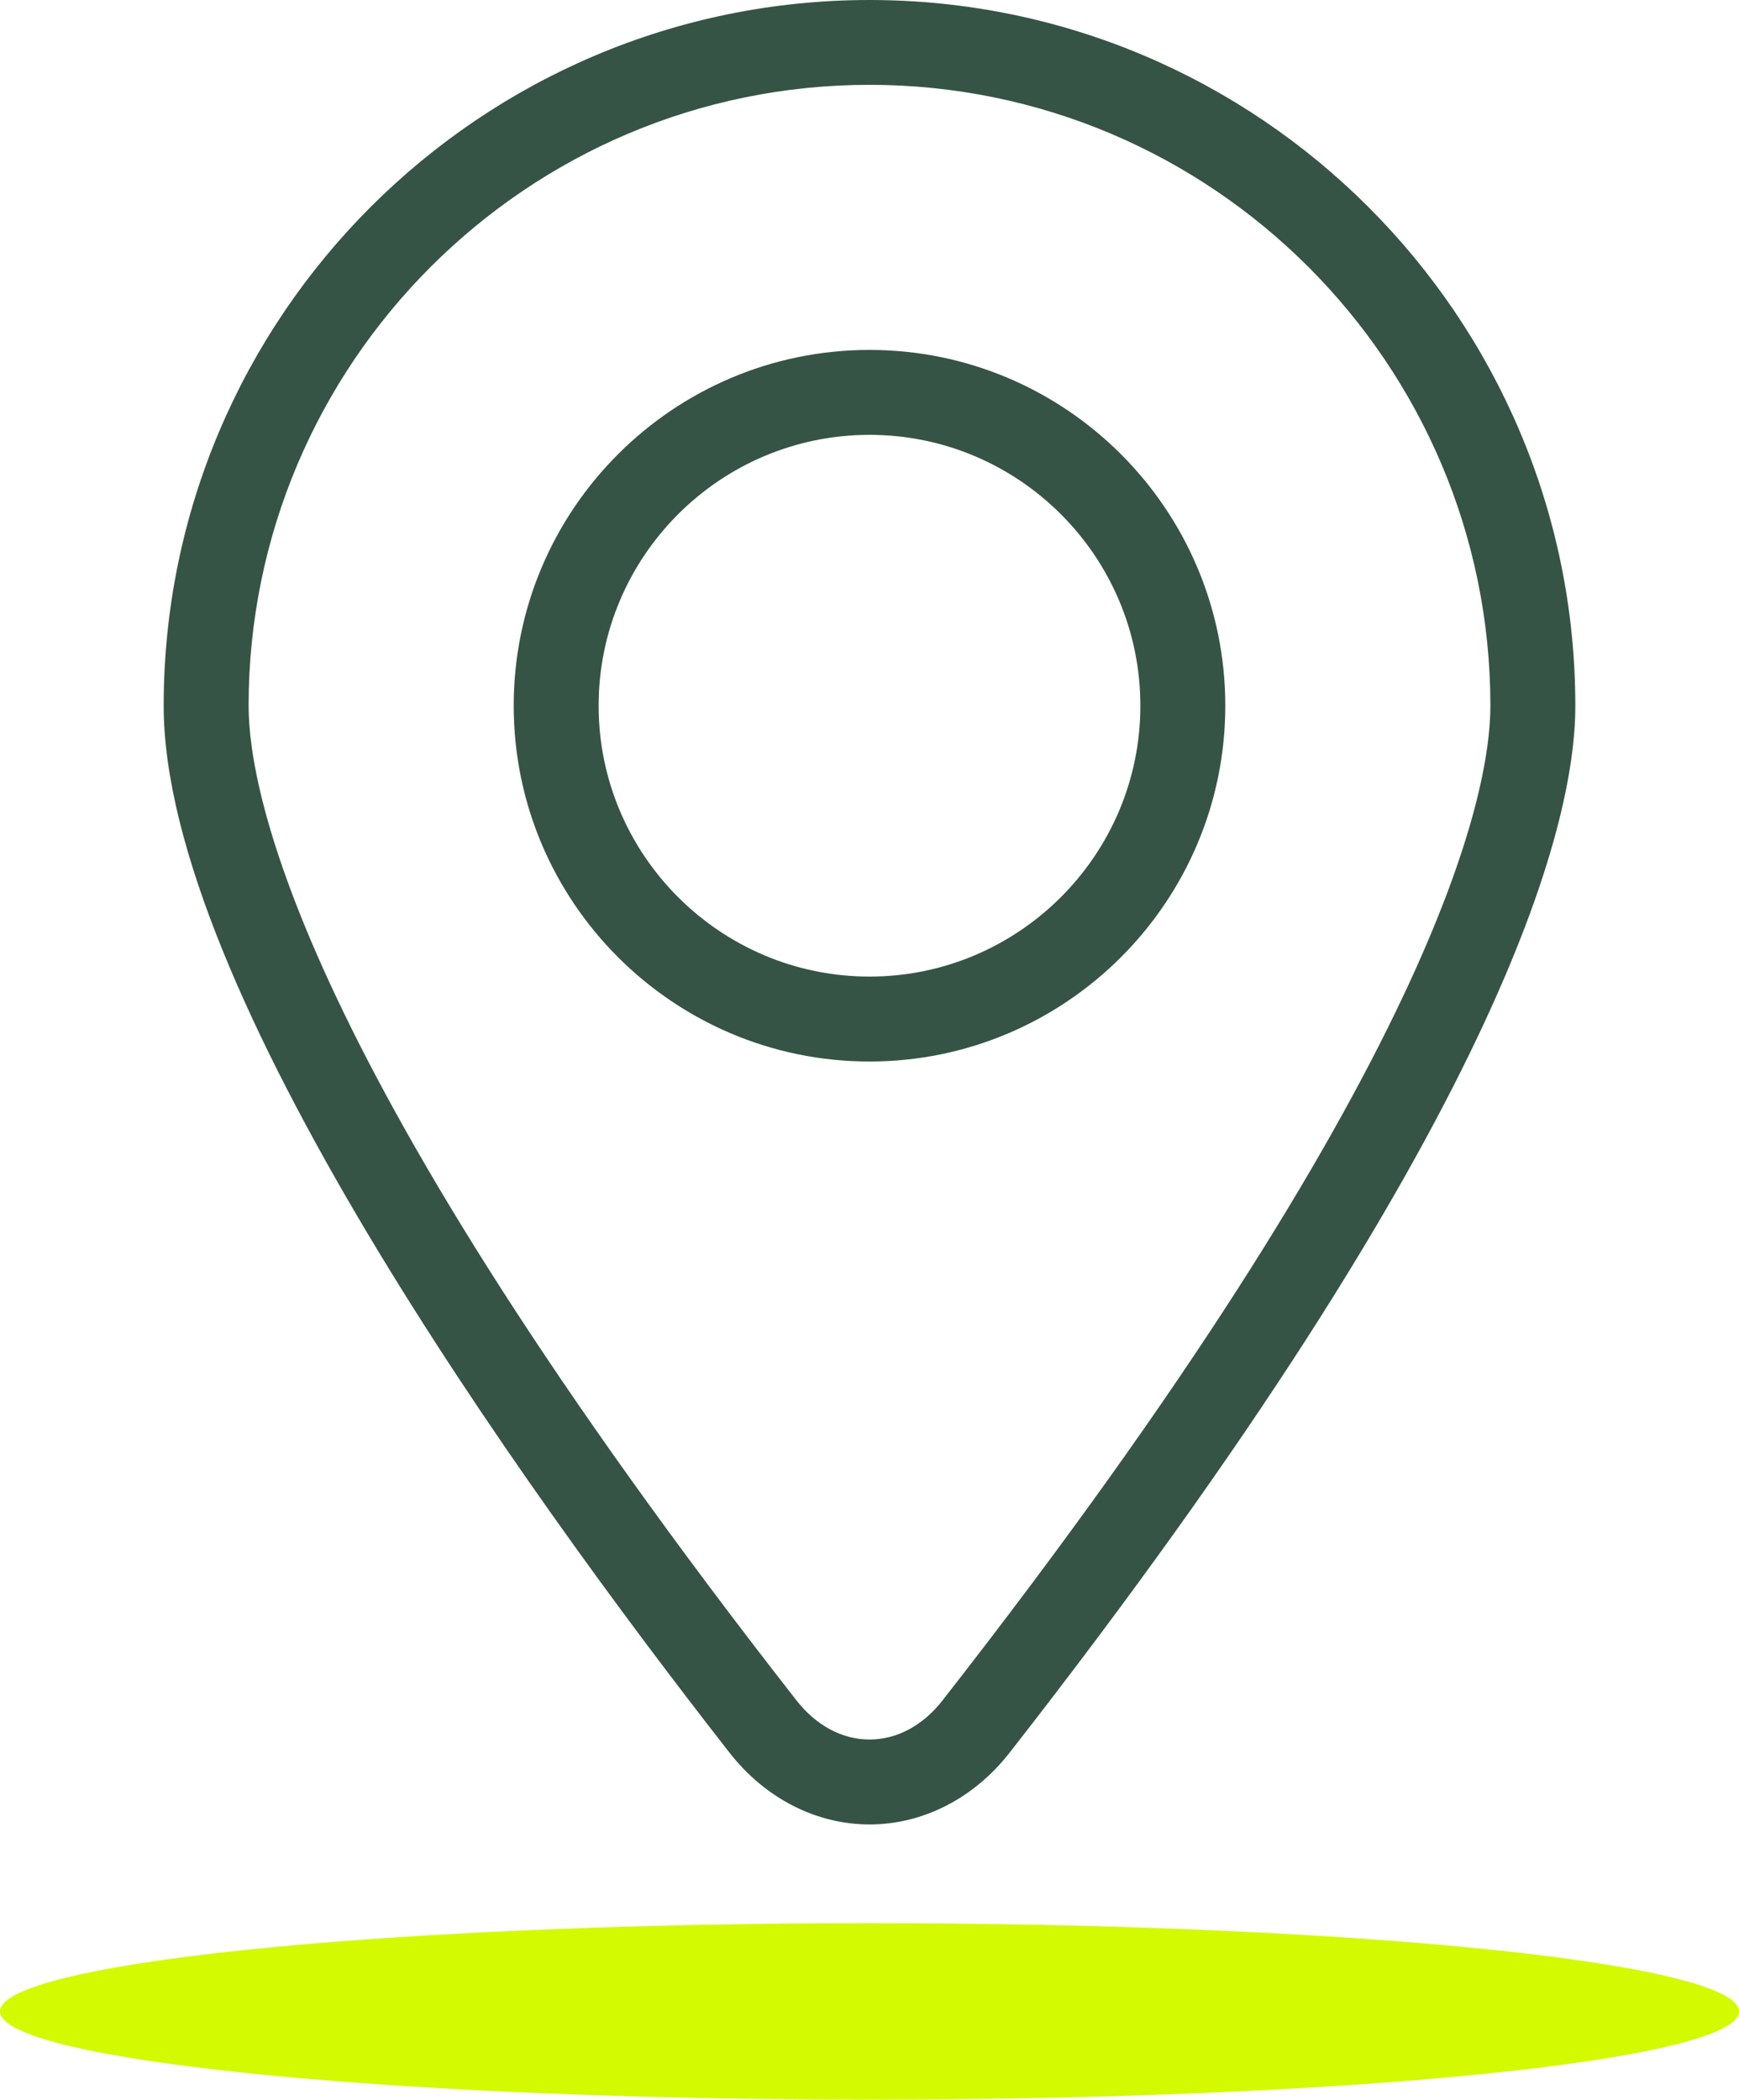 <?xml version="1.0" encoding="UTF-8"?>
<svg id="Livello_1" xmlns="http://www.w3.org/2000/svg" viewBox="0 0 165.64 200">
  <defs>
    <style>
      .cls-1 {
        fill: #d4fa00;
      }

      .cls-2 {
        fill: #365445;
      }
    </style>
  </defs>
  <ellipse class="cls-1" cx="82.82" cy="191.59" rx="82.82" ry="8.41"/>
  <g>
    <path class="cls-2" d="M82.82,101.11c-18.69,0-33.89-15.2-33.89-33.89s15.2-33.89,33.89-33.89,33.89,15.2,33.89,33.89-15.2,33.89-33.89,33.89ZM82.82,41.42c-14.23,0-25.8,11.58-25.8,25.8s11.58,25.8,25.8,25.8,25.8-11.58,25.8-25.8-11.57-25.8-25.8-25.8Z"/>
    <path class="cls-2" d="M82.82,173.78h0c-5.08,0-9.94-2.49-13.33-6.83-20.13-25.76-53.9-72.98-53.9-99.72C15.59,30.16,45.75,0,82.82,0s67.23,30.16,67.23,67.23c0,11.48-7,39.69-53.89,99.72h0c-3.39,4.34-8.25,6.83-13.33,6.83ZM82.82,8.08c-32.61,0-59.14,26.53-59.14,59.14,0,8.4,5.08,34.46,52.18,94.74,1.88,2.4,4.35,3.73,6.96,3.73s5.08-1.32,6.96-3.73c47.1-60.28,52.18-86.34,52.18-94.74,0-32.61-26.53-59.14-59.14-59.14ZM92.97,164.46h0,0Z"/>
  </g>
</svg>